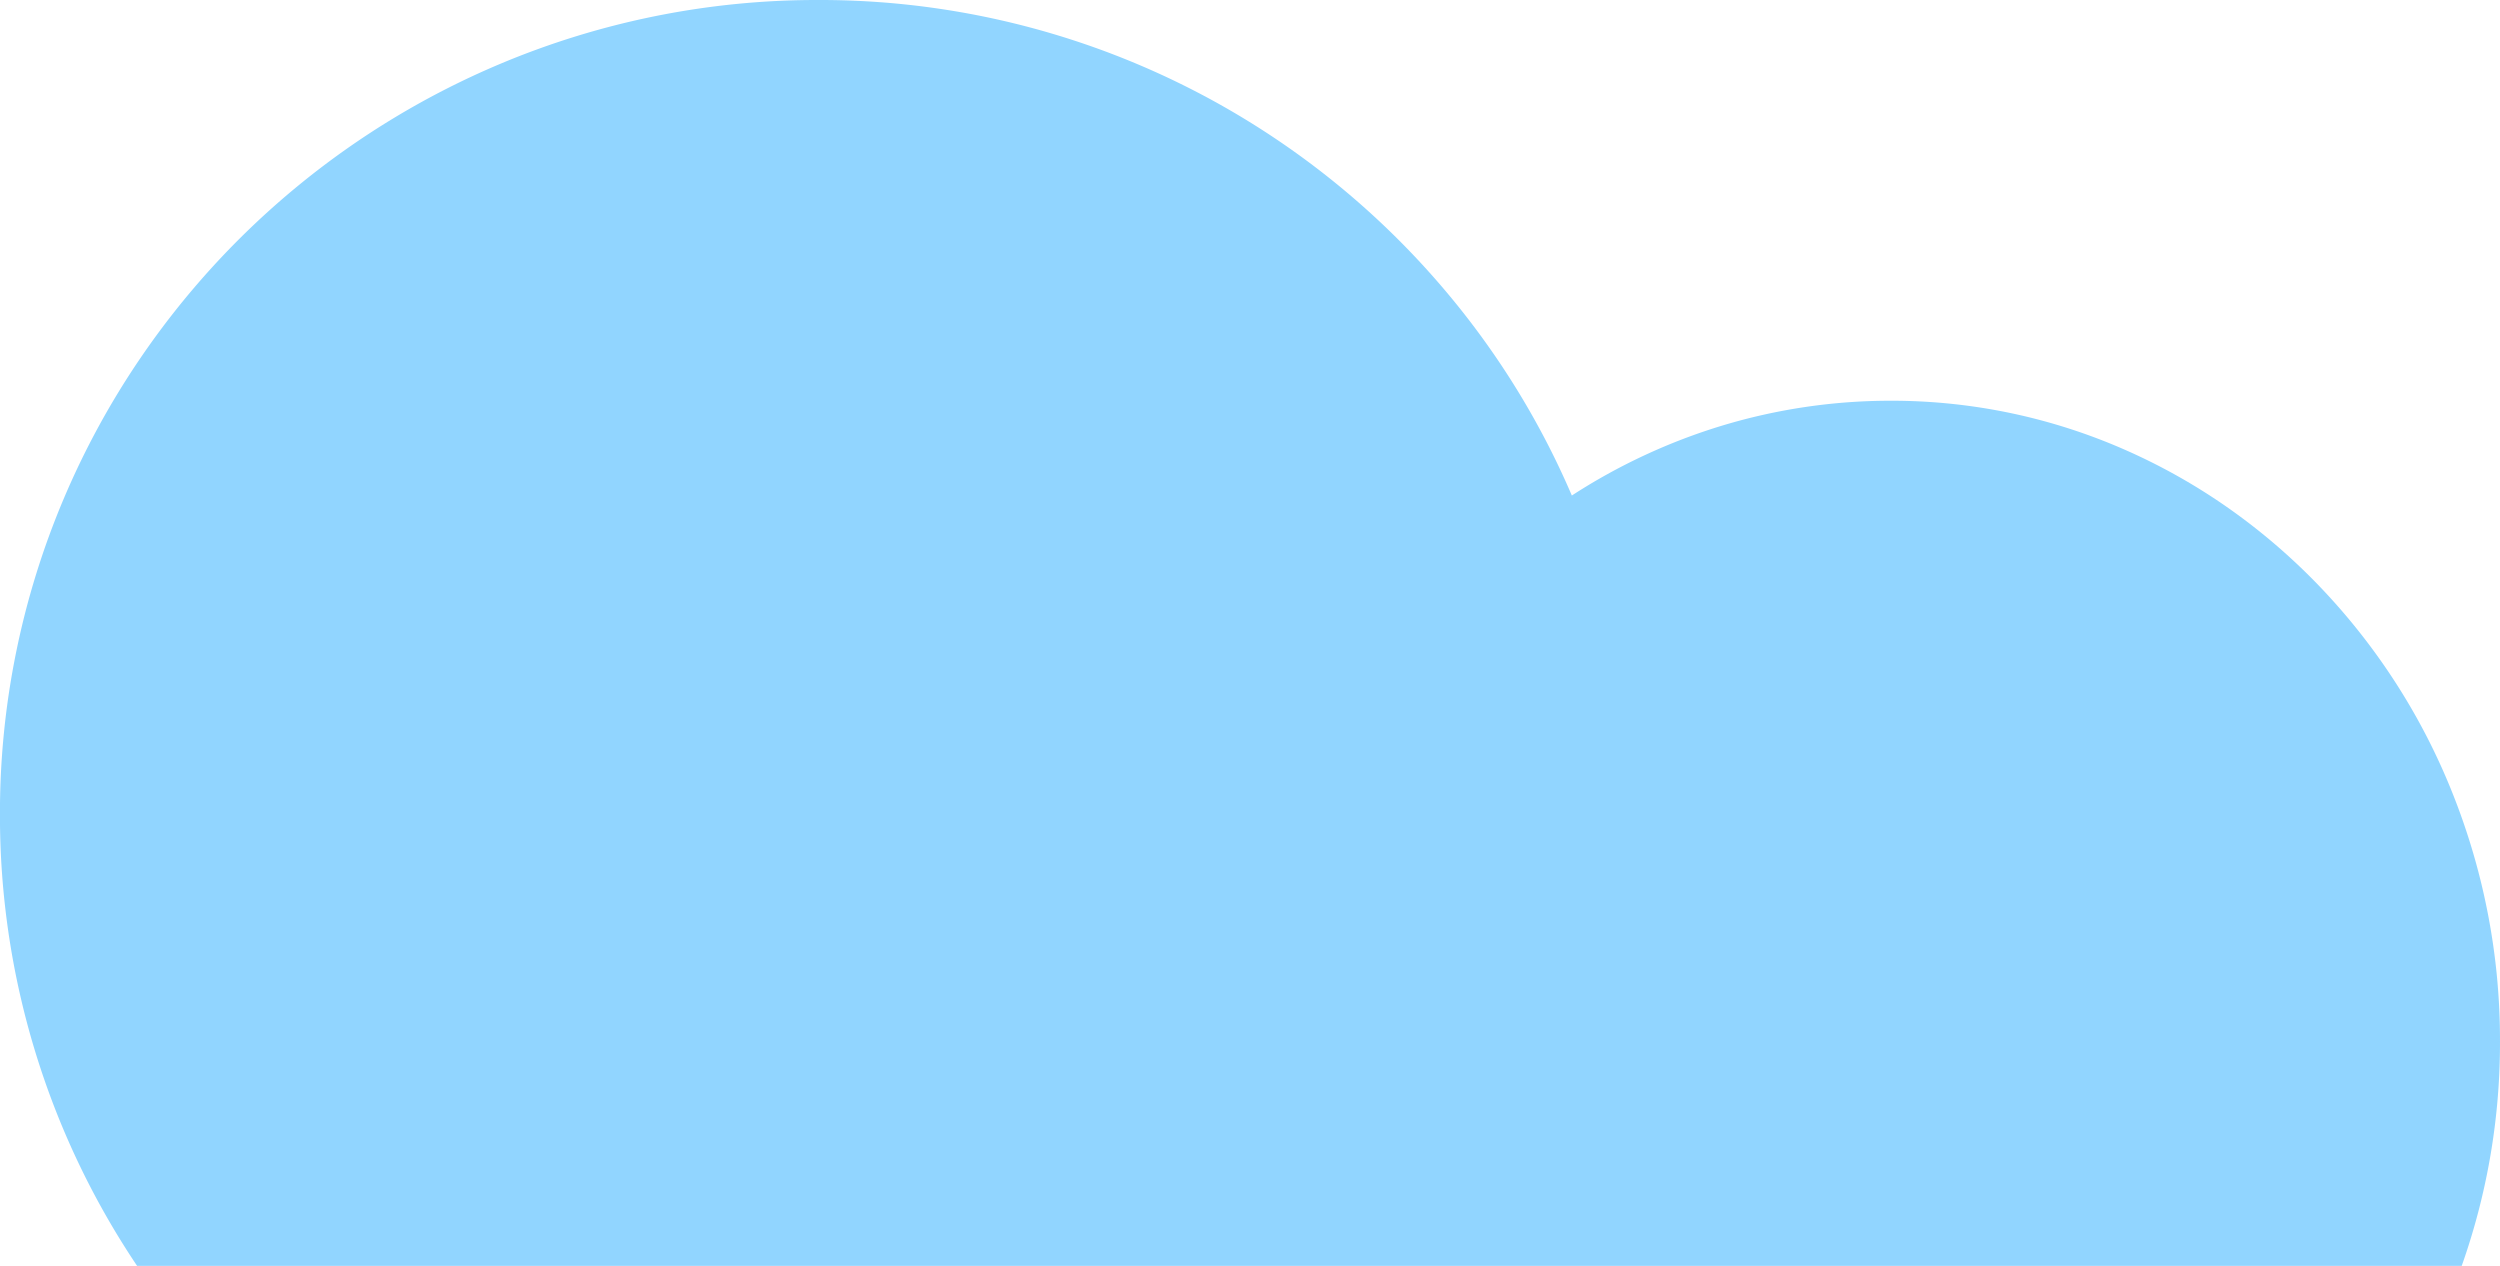 <svg xmlns="http://www.w3.org/2000/svg" width="206.991" height="104.809" viewBox="0 0 206.991 104.809">
  <path id="Soustraction_3" data-name="Soustraction 3" d="M69.829,87.243A67.669,67.669,0,0,1,32.01,75.774,67.973,67.973,0,0,1,17.617,62.8,67.33,67.33,0,0,1,7.453,46.215,48.958,48.958,0,0,1-5,52.006a48.188,48.188,0,0,1-13.956,2.058,47.981,47.981,0,0,1-19.632-4.171A49.708,49.708,0,0,1-47.157,45a51.464,51.464,0,0,1-7.465-6.481A53.133,53.133,0,0,1-65.431,21.65,55.129,55.129,0,0,1-69.394.991a55.352,55.352,0,0,1,3.169-18.557h192.47A66.893,66.893,0,0,1,137.6,19.808a66.73,66.73,0,0,1-5.326,26.249,67.337,67.337,0,0,1-6.248,11.455A67.921,67.921,0,0,1,96.207,81.944,67.631,67.631,0,0,1,69.829,87.243Z" transform="translate(137.596 87.243) rotate(180)" fill="#91d5ff"/>
</svg>
